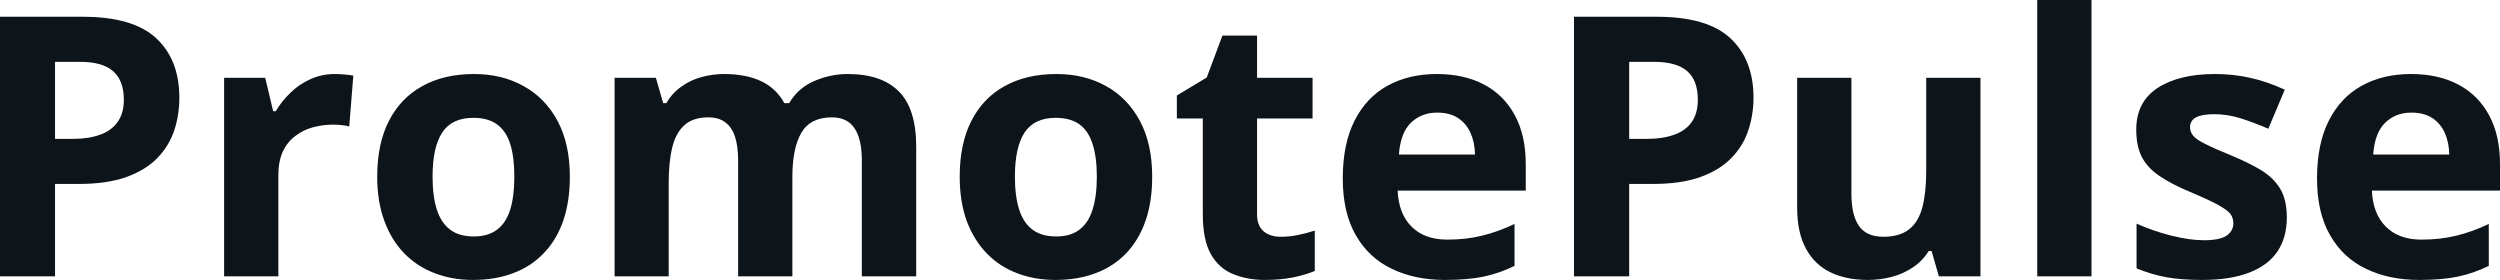 <svg fill="#0d141a" viewBox="0 0 158.069 17.699" height="100%" width="100%" xmlns="http://www.w3.org/2000/svg"><path preserveAspectRatio="none" d="M0 1.06L5.24 1.06Q8.42 1.06 9.88 2.42Q11.34 3.78 11.34 6.18L11.34 6.18Q11.34 7.25 11.02 8.24Q10.69 9.22 9.96 9.98Q9.22 10.75 8.00 11.19Q6.77 11.63 4.98 11.63L4.98 11.63L3.48 11.63L3.48 17.47L0 17.47L0 1.06ZM5.06 3.91L5.06 3.91L3.48 3.91L3.48 8.78L4.63 8.78Q5.60 8.78 6.32 8.52Q7.04 8.27 7.43 7.72Q7.83 7.17 7.83 6.30L7.83 6.30Q7.83 5.09 7.15 4.50Q6.48 3.91 5.06 3.91ZM21.18 4.68L21.18 4.68Q21.44 4.68 21.78 4.71Q22.12 4.74 22.34 4.78L22.34 4.78L22.08 8.00Q21.91 7.94 21.60 7.91Q21.29 7.88 21.07 7.88L21.07 7.88Q20.41 7.88 19.78 8.05Q19.16 8.22 18.67 8.60Q18.17 8.97 17.88 9.59Q17.60 10.20 17.60 11.08L17.60 11.08L17.60 17.47L14.17 17.47L14.17 4.92L16.77 4.92L17.27 7.03L17.44 7.03Q17.81 6.39 18.37 5.86Q18.92 5.32 19.64 5.00Q20.35 4.68 21.18 4.68ZM36.03 11.17L36.03 11.17Q36.03 12.75 35.61 13.96Q35.19 15.17 34.38 16.01Q33.58 16.85 32.45 17.27Q31.32 17.70 29.91 17.70L29.91 17.70Q28.58 17.70 27.48 17.27Q26.37 16.85 25.55 16.01Q24.74 15.17 24.30 13.96Q23.85 12.75 23.85 11.17L23.85 11.17Q23.85 9.09 24.59 7.64Q25.34 6.19 26.71 5.44Q28.08 4.68 29.97 4.68L29.97 4.68Q31.74 4.68 33.10 5.44Q34.47 6.19 35.25 7.64Q36.03 9.09 36.03 11.17ZM27.35 11.17L27.35 11.17Q27.35 12.41 27.62 13.25Q27.89 14.09 28.46 14.52Q29.03 14.95 29.95 14.95L29.95 14.95Q30.86 14.95 31.43 14.52Q32.00 14.09 32.26 13.25Q32.52 12.41 32.52 11.17L32.52 11.17Q32.52 9.93 32.26 9.10Q32.00 8.28 31.42 7.86Q30.85 7.45 29.93 7.45L29.93 7.45Q28.57 7.45 27.96 8.38Q27.35 9.31 27.35 11.17ZM53.60 4.68L53.60 4.68Q55.74 4.68 56.83 5.78Q57.93 6.87 57.93 9.29L57.93 9.29L57.93 17.47L54.49 17.47L54.49 10.14Q54.49 8.79 54.03 8.11Q53.57 7.42 52.60 7.42L52.60 7.42Q51.24 7.42 50.67 8.39Q50.10 9.37 50.10 11.17L50.10 11.17L50.10 17.47L46.67 17.47L46.67 10.14Q46.67 9.24 46.47 8.64Q46.27 8.03 45.85 7.73Q45.44 7.42 44.79 7.42L44.79 7.42Q43.83 7.42 43.29 7.90Q42.74 8.38 42.51 9.30Q42.28 10.23 42.28 11.57L42.28 11.57L42.28 17.47L38.86 17.47L38.86 4.92L41.47 4.92L41.93 6.52L42.13 6.52Q42.51 5.87 43.09 5.47Q43.66 5.06 44.36 4.87Q45.06 4.68 45.78 4.68L45.78 4.68Q47.16 4.68 48.12 5.13Q49.08 5.58 49.59 6.52L49.59 6.52L49.90 6.52Q50.46 5.56 51.49 5.12Q52.51 4.68 53.60 4.68ZM72.85 11.17L72.85 11.17Q72.85 12.75 72.43 13.96Q72.01 15.17 71.21 16.01Q70.40 16.85 69.28 17.27Q68.15 17.70 66.73 17.70L66.73 17.70Q65.41 17.70 64.30 17.27Q63.19 16.85 62.38 16.01Q61.57 15.17 61.12 13.96Q60.68 12.75 60.68 11.17L60.68 11.17Q60.68 9.09 61.42 7.64Q62.16 6.19 63.53 5.44Q64.90 4.68 66.80 4.68L66.80 4.68Q68.56 4.68 69.93 5.44Q71.29 6.19 72.07 7.64Q72.85 9.09 72.85 11.17ZM64.17 11.17L64.17 11.17Q64.17 12.41 64.44 13.25Q64.71 14.09 65.28 14.52Q65.86 14.95 66.78 14.95L66.78 14.95Q67.69 14.95 68.25 14.52Q68.82 14.09 69.08 13.25Q69.35 12.41 69.35 11.17L69.35 11.17Q69.35 9.93 69.08 9.10Q68.82 8.28 68.25 7.86Q67.67 7.45 66.75 7.45L66.75 7.45Q65.40 7.45 64.78 8.38Q64.17 9.31 64.17 11.17ZM80.97 14.97L80.97 14.97Q81.53 14.97 82.07 14.86Q82.60 14.75 83.13 14.58L83.13 14.58L83.13 17.13Q82.58 17.37 81.76 17.54Q80.95 17.70 79.98 17.70L79.98 17.70Q78.86 17.70 77.97 17.33Q77.07 16.97 76.56 16.07Q76.05 15.16 76.05 13.54L76.05 13.54L76.05 7.49L74.41 7.49L74.41 6.04L76.30 4.90L77.29 2.25L79.48 2.25L79.48 4.92L82.99 4.92L82.99 7.49L79.48 7.49L79.48 13.54Q79.48 14.26 79.89 14.62Q80.30 14.97 80.97 14.97ZM90.84 4.68L90.84 4.68Q92.58 4.68 93.84 5.35Q95.10 6.02 95.78 7.29Q96.47 8.56 96.47 10.39L96.47 10.39L96.47 12.05L88.37 12.05Q88.43 13.50 89.24 14.32Q90.06 15.15 91.51 15.15L91.51 15.15Q92.71 15.15 93.71 14.90Q94.71 14.66 95.76 14.16L95.76 14.16L95.76 16.81Q94.83 17.27 93.81 17.49Q92.80 17.70 91.35 17.70L91.35 17.70Q89.46 17.70 88.01 17.00Q86.55 16.31 85.73 14.88Q84.90 13.45 84.90 11.29L84.90 11.29Q84.90 9.09 85.65 7.62Q86.40 6.15 87.73 5.42Q89.07 4.68 90.84 4.68ZM90.87 7.12L90.87 7.12Q89.87 7.12 89.21 7.76Q88.55 8.40 88.45 9.77L88.45 9.77L93.26 9.77Q93.25 9.01 92.98 8.41Q92.72 7.82 92.20 7.47Q91.67 7.12 90.87 7.12ZM99.52 1.06L104.77 1.06Q107.95 1.06 109.41 2.42Q110.87 3.78 110.87 6.18L110.87 6.18Q110.87 7.25 110.54 8.24Q110.22 9.22 109.48 9.98Q108.74 10.75 107.52 11.19Q106.30 11.63 104.50 11.63L104.50 11.63L103.01 11.63L103.01 17.47L99.52 17.47L99.52 1.06ZM104.59 3.91L104.59 3.91L103.01 3.91L103.01 8.78L104.15 8.78Q105.13 8.78 105.85 8.52Q106.57 8.27 106.96 7.72Q107.35 7.17 107.35 6.30L107.35 6.30Q107.35 5.09 106.68 4.50Q106.00 3.91 104.59 3.91ZM121.79 4.92L125.22 4.92L125.22 17.47L122.59 17.47L122.13 15.87L121.95 15.87Q121.55 16.51 120.94 16.91Q120.33 17.32 119.60 17.51Q118.87 17.70 118.09 17.70L118.09 17.70Q116.74 17.70 115.74 17.22Q114.74 16.74 114.19 15.73Q113.63 14.72 113.63 13.11L113.63 13.11L113.63 4.92L117.06 4.92L117.06 12.25Q117.06 13.60 117.54 14.29Q118.02 14.97 119.08 14.97L119.08 14.97Q120.12 14.97 120.72 14.49Q121.31 14.02 121.55 13.09Q121.79 12.16 121.79 10.83L121.79 10.83L121.79 4.92ZM132.24 0L132.24 17.47L128.81 17.47L128.81 0L132.24 0ZM144.59 13.75L144.59 13.75Q144.59 15.03 143.99 15.91Q143.39 16.79 142.20 17.24Q141.01 17.70 139.24 17.70L139.24 17.70Q137.92 17.70 136.98 17.53Q136.05 17.36 135.09 16.97L135.09 16.97L135.09 14.14Q136.11 14.60 137.29 14.90Q138.46 15.19 139.35 15.19L139.35 15.19Q140.35 15.19 140.78 14.90Q141.21 14.60 141.21 14.12L141.21 14.12Q141.21 13.80 141.04 13.55Q140.86 13.30 140.29 12.98Q139.72 12.66 138.49 12.14L138.49 12.14Q137.31 11.65 136.56 11.14Q135.80 10.64 135.43 9.94Q135.07 9.25 135.07 8.19L135.07 8.19Q135.07 6.45 136.42 5.56Q137.78 4.68 140.04 4.68L140.04 4.68Q141.21 4.68 142.27 4.92Q143.33 5.15 144.46 5.67L144.46 5.67L143.42 8.14Q142.49 7.74 141.67 7.48Q140.84 7.22 139.99 7.22L139.99 7.22Q139.24 7.22 138.85 7.42Q138.47 7.63 138.47 8.04L138.47 8.04Q138.47 8.34 138.67 8.58Q138.86 8.82 139.43 9.10Q140.00 9.39 141.10 9.84L141.10 9.84Q142.17 10.28 142.95 10.75Q143.74 11.23 144.17 11.93Q144.59 12.63 144.59 13.75ZM152.44 4.68L152.44 4.68Q154.18 4.68 155.44 5.35Q156.70 6.02 157.38 7.29Q158.07 8.56 158.07 10.39L158.07 10.39L158.07 12.05L149.97 12.05Q150.03 13.50 150.84 14.32Q151.66 15.15 153.10 15.15L153.10 15.15Q154.31 15.15 155.31 14.90Q156.31 14.66 157.36 14.16L157.36 14.16L157.36 16.81Q156.43 17.27 155.41 17.49Q154.40 17.70 152.95 17.70L152.95 17.70Q151.06 17.70 149.61 17.00Q148.15 16.31 147.33 14.88Q146.50 13.45 146.50 11.29L146.50 11.29Q146.50 9.09 147.25 7.62Q148.00 6.15 149.33 5.42Q150.67 4.68 152.44 4.68ZM152.46 7.12L152.46 7.12Q151.47 7.12 150.81 7.76Q150.15 8.40 150.05 9.77L150.05 9.77L154.86 9.77Q154.85 9.01 154.58 8.41Q154.32 7.82 153.80 7.47Q153.27 7.12 152.46 7.12Z"></path></svg>